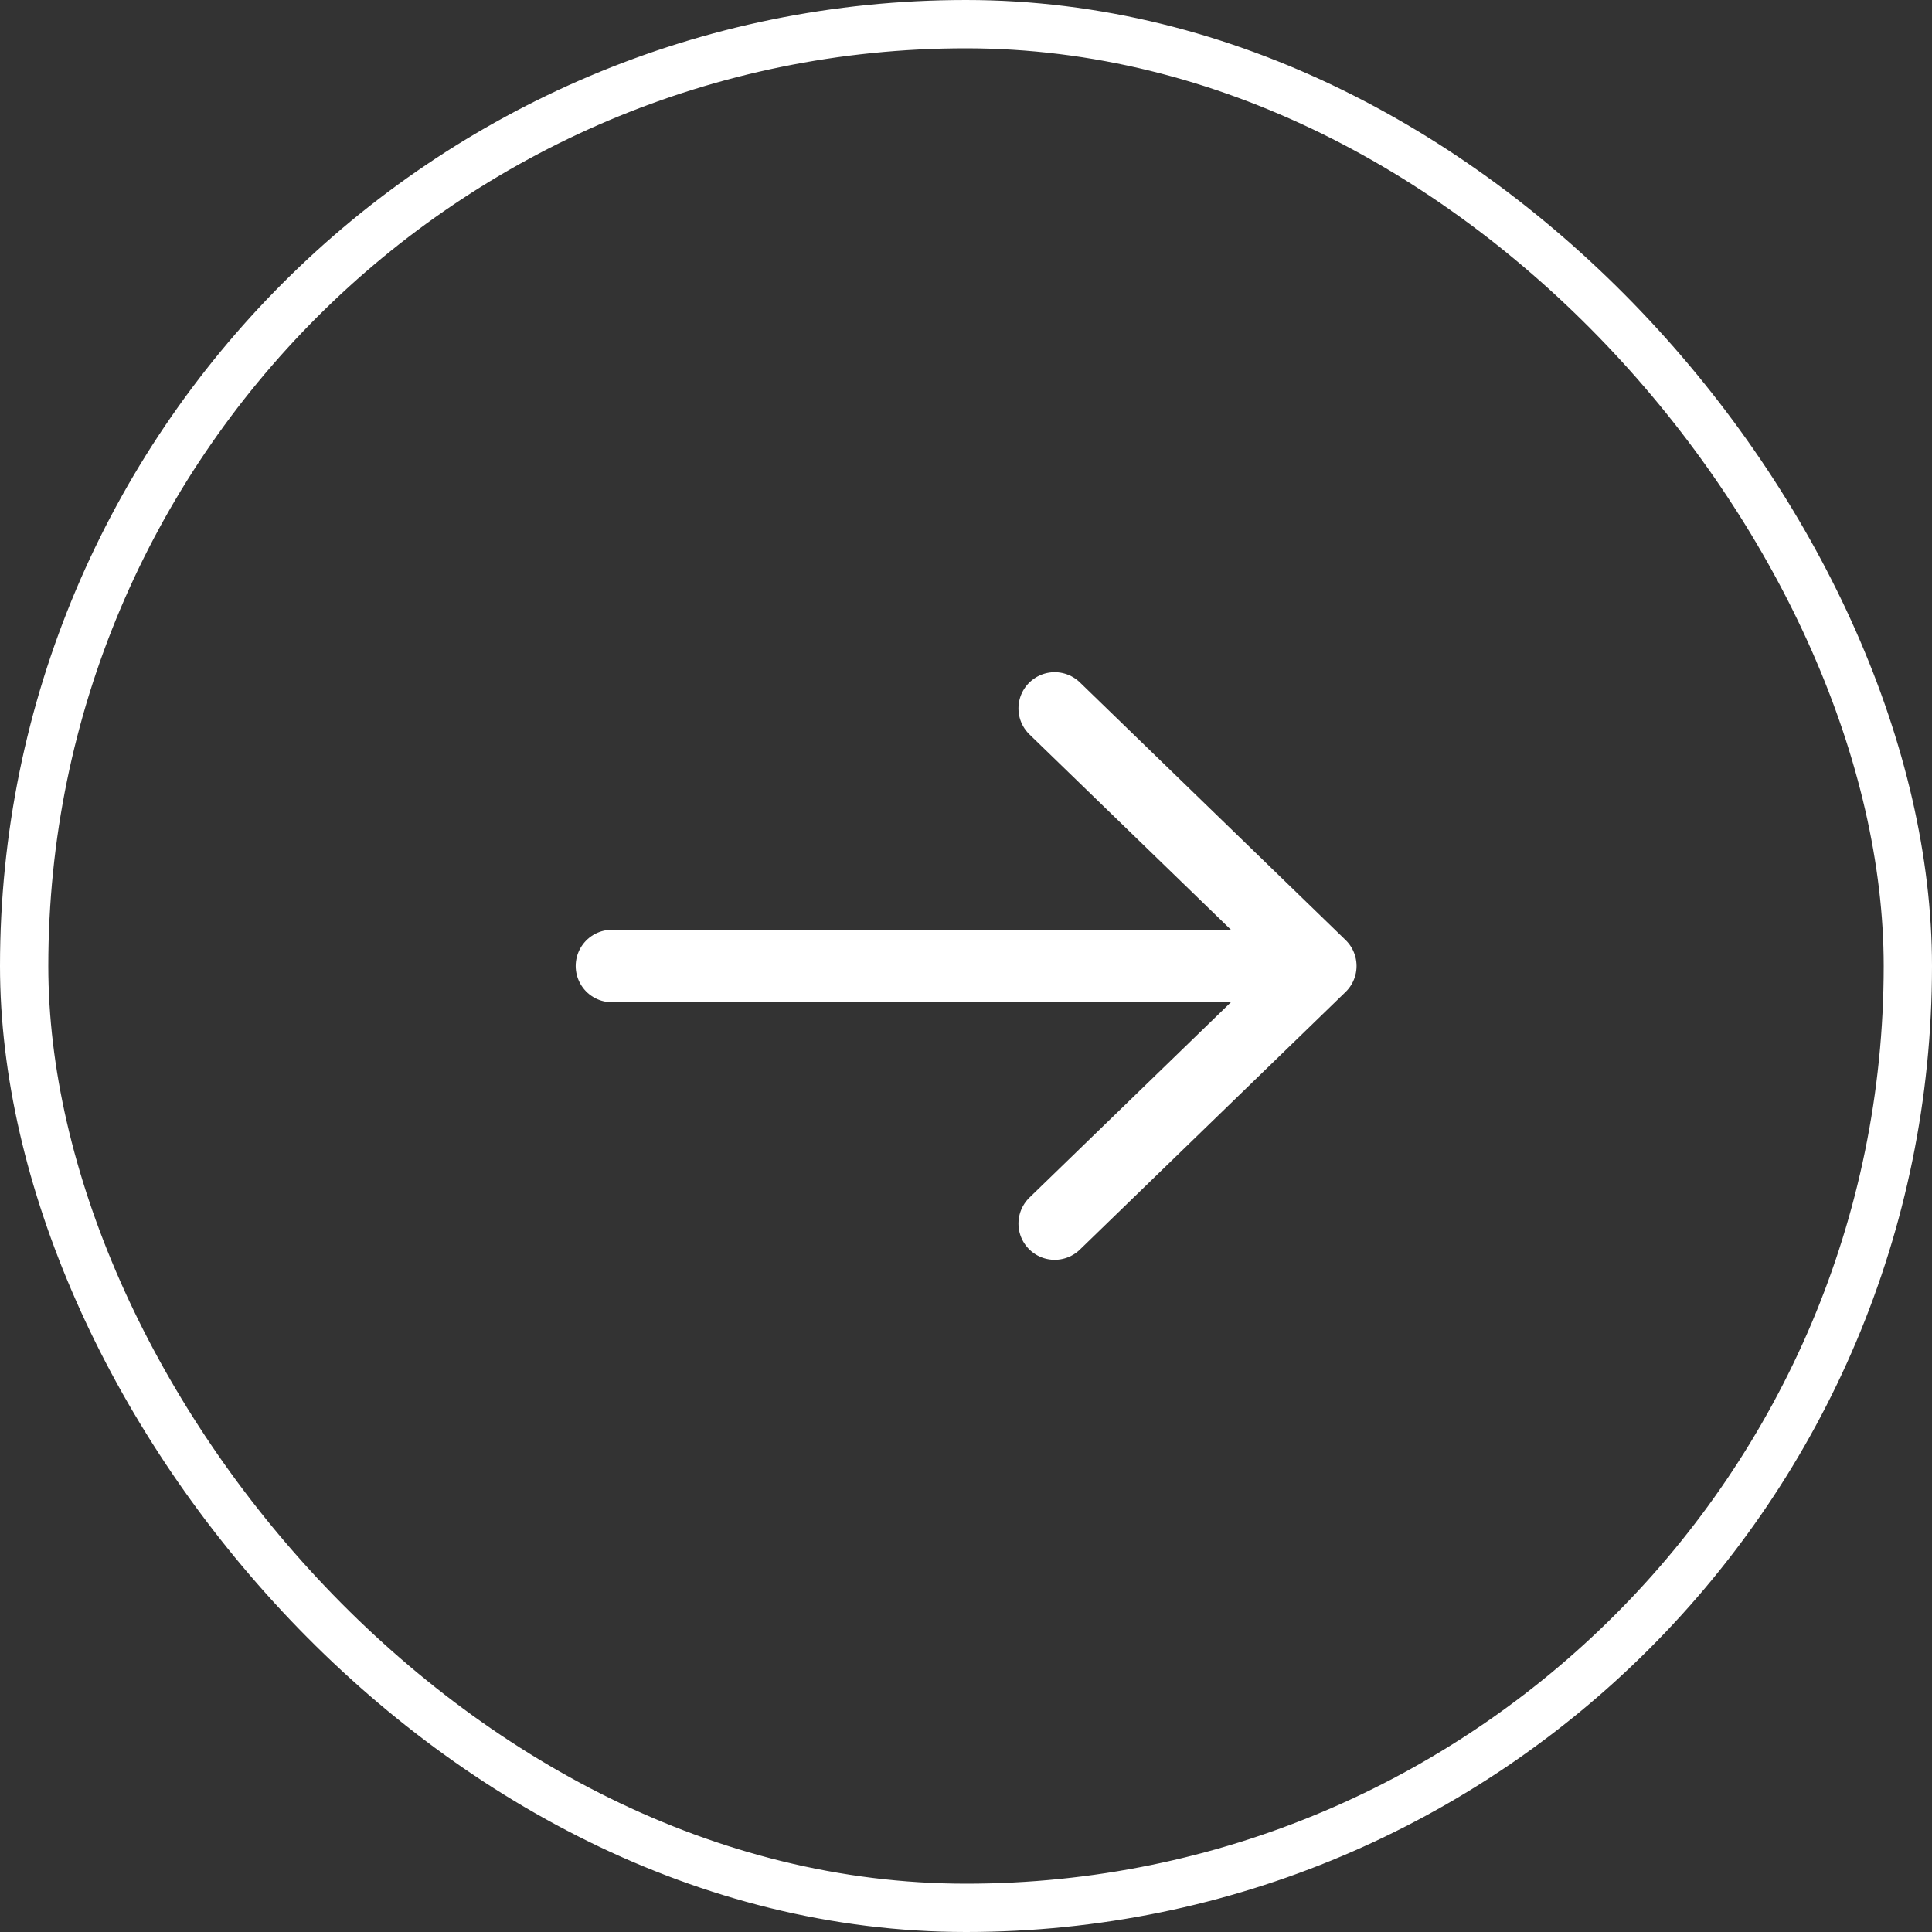 <?xml version="1.0" encoding="UTF-8"?> <svg xmlns="http://www.w3.org/2000/svg" width="40" height="40" viewBox="0 0 40 40" fill="none"><rect x="0" y="0" width="40" height="40" fill="#333333" stroke="none"/><rect x="0.5" y="0.5" width="39" height="39" rx="19.5" stroke="white"></rect><path d="M12.669 20L27.336 20M27.336 20L21.836 25.333M27.336 20L21.836 14.667" stroke="white" stroke-width="1.5" stroke-linecap="round" stroke-linejoin="round"></path></svg> 